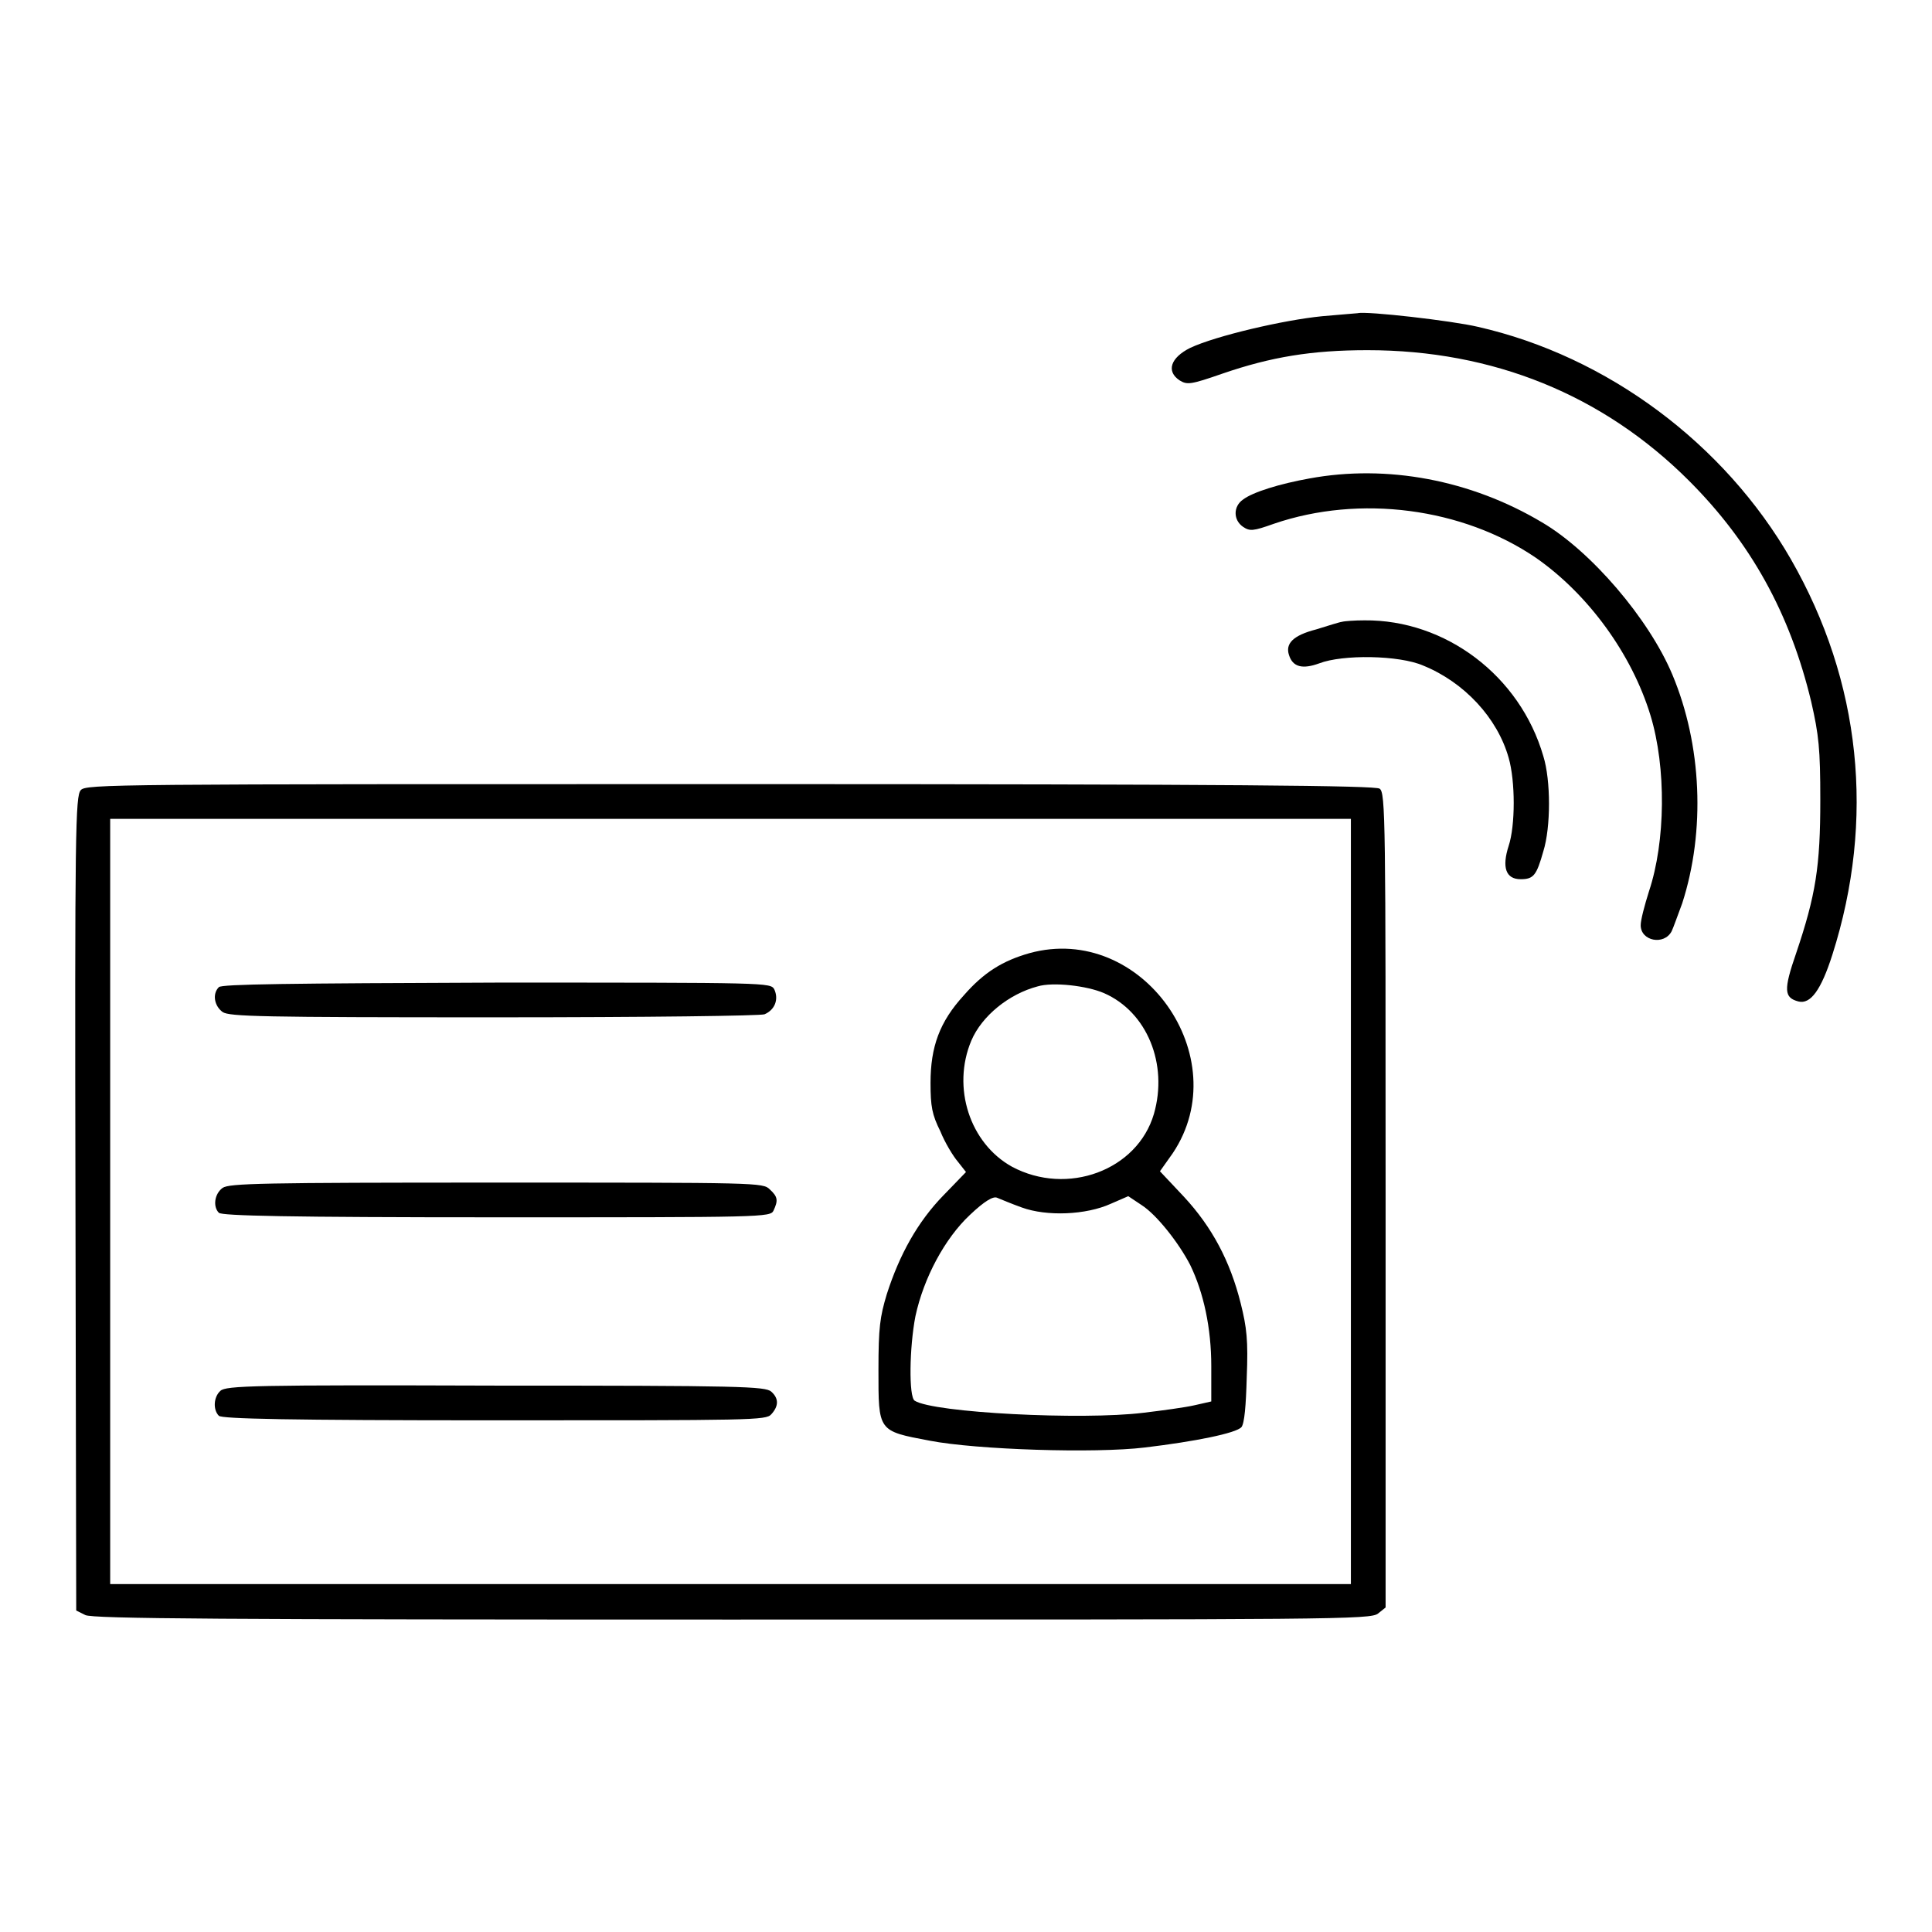 <?xml version="1.0" encoding="utf-8"?>
<!-- Svg Vector Icons : http://www.onlinewebfonts.com/icon -->
<!DOCTYPE svg PUBLIC "-//W3C//DTD SVG 1.1//EN" "http://www.w3.org/Graphics/SVG/1.1/DTD/svg11.dtd">
<svg version="1.1" xmlns="http://www.w3.org/2000/svg" xmlns:xlink="http://www.w3.org/1999/xlink" x="0px" y="0px" viewBox="0 0 256 256" enable-background="new 0 0 256 256" xml:space="preserve">
<g><g><g><path fill="#000000" d="M175.2,41.9c-5.1,0.5-14.1,2.6-17.5,4.2c-2.6,1.3-3.2,3.1-1.4,4.3c1,0.6,1.4,0.6,5.7-0.9c6.4-2.2,11.8-3.1,19.2-3.1c16.6,0,31.2,5.9,42.6,17.3c8.2,8.2,13.4,17.6,16.2,29.3c1,4.4,1.2,6.2,1.2,13c0,8.8-0.6,12.6-3.2,20.3c-1.7,4.9-1.6,5.9,0.3,6.4c1.6,0.4,3-1.5,4.5-6.2c5.7-17.9,3.8-36.2-5.5-52.4c-8.8-15.3-24.3-26.9-41.5-30.8c-3.4-0.8-14.7-2.1-15.9-1.8C179.7,41.5,177.7,41.7,175.2,41.9z"/><path fill="#000000" d="M173.5,63.4c-3.9,0.7-7.5,1.8-8.8,2.8c-1.3,0.9-1.3,2.7,0,3.6c0.9,0.6,1.3,0.6,4.1-0.4c11.4-3.9,25-2.1,34.7,4.5c6.9,4.8,12.7,12.7,15.2,20.9c2.1,6.9,2,16.7-0.2,23.3c-0.6,1.9-1.1,3.8-1.1,4.5c0,2.1,3.1,2.7,4.1,0.8c0.2-0.4,0.8-2.1,1.4-3.7c3.1-9.6,2.6-21-1.3-30.3c-3.1-7.4-10.8-16.4-17.3-20.2C194.9,63.6,183.8,61.5,173.5,63.4z"/><path fill="#000000" d="M177.8,82.4c-0.2,0-1.8,0.5-3.4,1c-3.1,0.8-4.1,1.9-3.6,3.4c0.5,1.6,1.8,1.9,4,1.1c3.1-1.2,10.6-1.1,13.8,0.3c5.4,2.2,9.8,6.9,11.3,12.2c0.9,3.1,0.9,9,0,11.7c-0.9,2.8-0.4,4.4,1.6,4.4c1.7,0,2.1-0.5,3-3.7c1-3.2,1-9.4,0-12.6c-3.1-10.7-13-18.1-23.7-18C179.5,82.2,178.1,82.3,177.8,82.4z"/><path fill="#000000" d="M10.7,104.7c-0.7,0.8-0.8,5.1-0.7,54.8l0.1,53.9l1.2,0.6c0.9,0.5,18.5,0.6,85.7,0.6c79.9,0,84.6,0,85.6-0.8l1-0.8V159c0-50.3,0-54-0.8-54.5c-0.6-0.4-18.6-0.6-86-0.6C14.7,103.9,11.4,103.9,10.7,104.7z M179,159.2v50.7H96.8H14.6v-50.7v-50.7h82.2H179V159.2L179,159.2z"/><path fill="#000000" d="M136.4,126.3c-3.5,1-6,2.5-8.7,5.6c-3.2,3.5-4.4,6.8-4.4,11.6c0,3.1,0.2,4.2,1.3,6.4c0.6,1.5,1.7,3.3,2.3,4l1.1,1.4l-3,3.1c-3.4,3.5-5.8,7.8-7.5,13.1c-0.9,3-1.1,4.4-1.1,10c0,8.2-0.1,8.1,6.8,9.4c6.2,1.2,21.9,1.7,28.5,0.9c6.7-0.8,12.1-1.9,12.8-2.7c0.4-0.5,0.6-2.9,0.7-6.6c0.2-4.9,0-6.6-0.8-9.8c-1.4-5.6-3.8-10.1-7.5-14.1l-3.2-3.4l1.7-2.4C163.9,140.1,151.3,122.2,136.4,126.3z M146.3,131.6c5.7,2.5,8.5,9.4,6.6,16c-2.2,7.5-11.5,10.9-18.8,7c-5.6-3.1-8-10.5-5.4-16.7c1.4-3.3,5-6.2,8.8-7.2C139.5,130.1,144,130.6,146.3,131.6z M135.4,160c3.3,1.2,8.5,1,11.8-0.5l2.3-1l1.8,1.2c2,1.3,4.9,5,6.4,7.9c1.8,3.7,2.8,8.4,2.8,13.4v4.7l-2.2,0.5c-1.3,0.3-4.3,0.7-6.8,1c-8.1,1-27.8,0-30.3-1.6c-0.8-0.5-0.7-7.1,0.1-11.2c1.1-5.1,3.9-10.3,7.2-13.4c2-1.9,3.1-2.5,3.6-2.3C132.6,158.9,134,159.5,135.4,160z"/><path fill="#000000" d="M29,130.8c-0.9,0.9-0.6,2.5,0.5,3.3c0.9,0.6,5.1,0.7,35.9,0.7c20.7,0,35.3-0.2,35.9-0.4c1.4-0.6,1.9-2,1.3-3.3c-0.5-0.9-0.7-0.9-36.7-0.9C38.2,130.3,29.4,130.4,29,130.8z"/><path fill="#000000" d="M29.5,157.4c-1.1,0.8-1.3,2.5-0.5,3.3c0.4,0.4,9.2,0.6,36.8,0.6c35.3,0,36.3,0,36.7-0.9c0.6-1.3,0.6-1.8-0.5-2.8c-0.9-0.9-1.5-0.9-36.3-0.9C34.6,156.7,30.4,156.8,29.5,157.4z"/><path fill="#000000" d="M29.2,184.3c-0.9,0.8-1,2.5-0.2,3.3c0.4,0.4,9.2,0.6,36.5,0.6c34.3,0,36,0,36.7-0.8c1-1.1,1-2.1,0-3c-0.8-0.7-4-0.8-36.6-0.8C33.8,183.5,29.9,183.6,29.2,184.3z"/></g></g></g>
</svg>